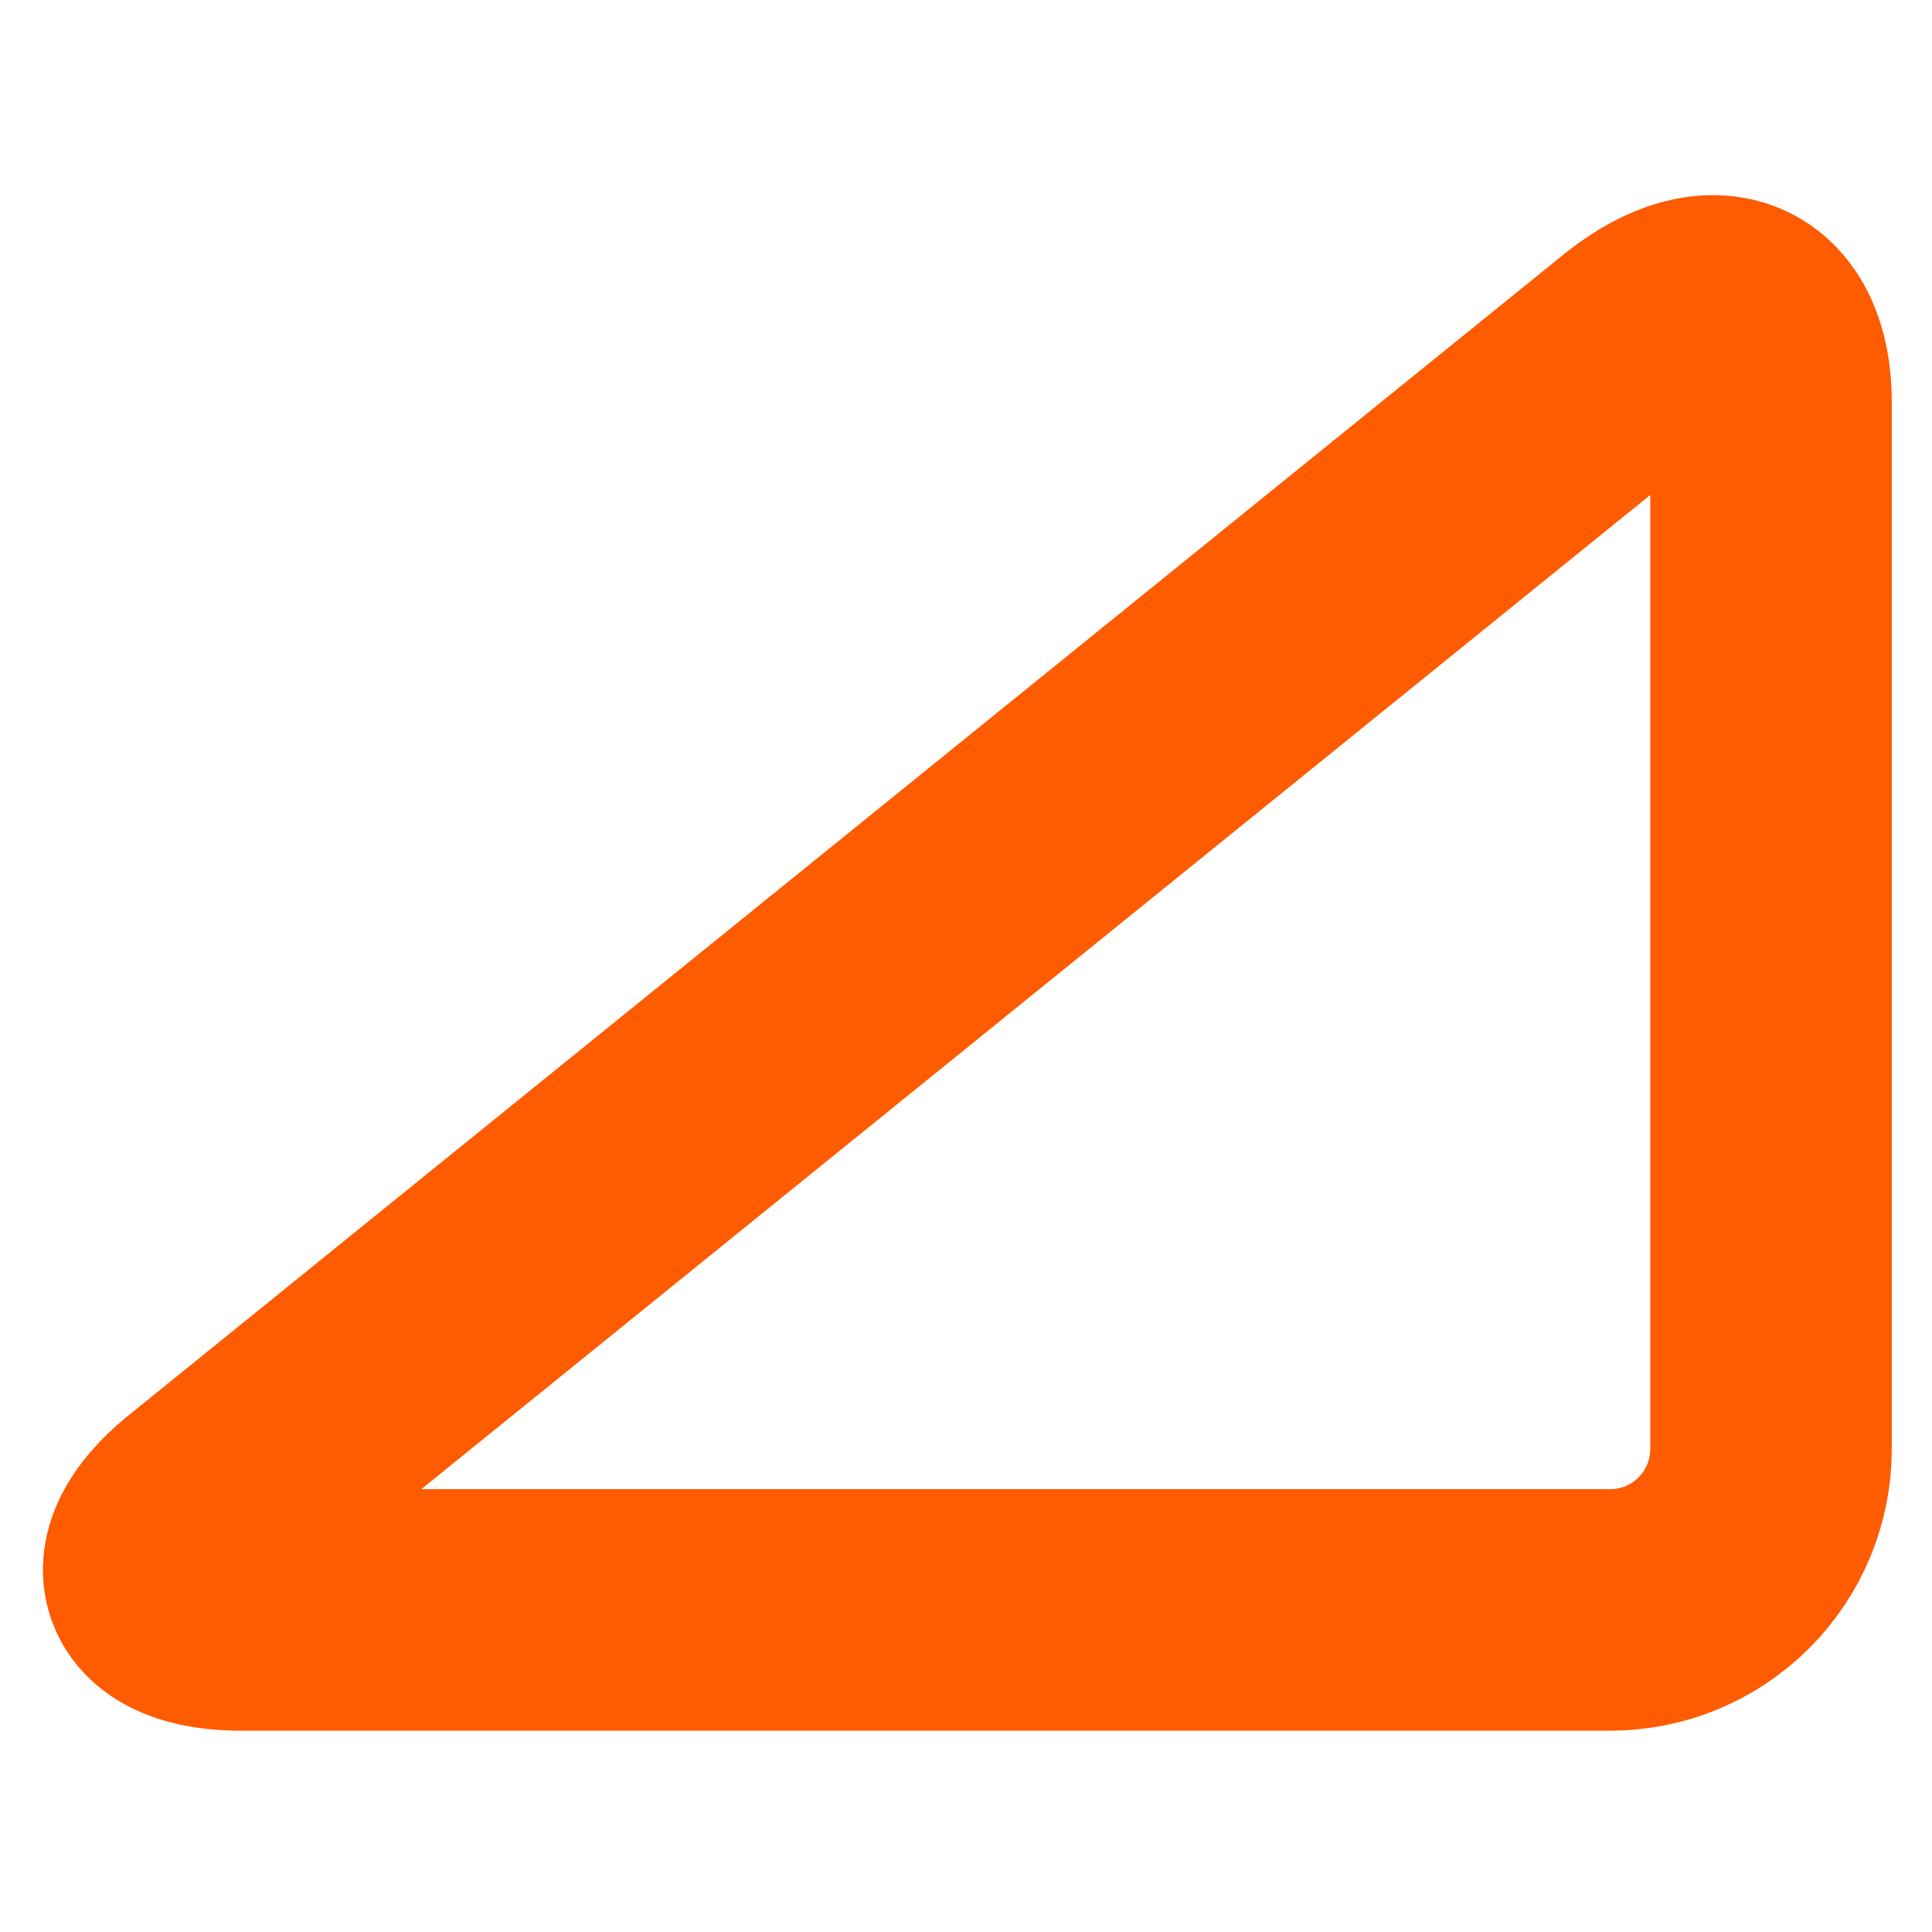 <svg width="16" height="16" viewBox="0 0 16 16" fill="none" xmlns="http://www.w3.org/2000/svg">
<path d="M14.667 12C14.667 12.354 14.526 12.693 14.276 12.943C14.026 13.193 13.687 13.333 13.333 13.333H2C1.267 13.333 1.133 12.933 1.733 12.467L13.6 2.867C14.2 2.4 14.667 2.6 14.667 3.333V12Z" stroke="#FF5B00" stroke-width="2" stroke-linecap="round" stroke-linejoin="round"/>
</svg>
